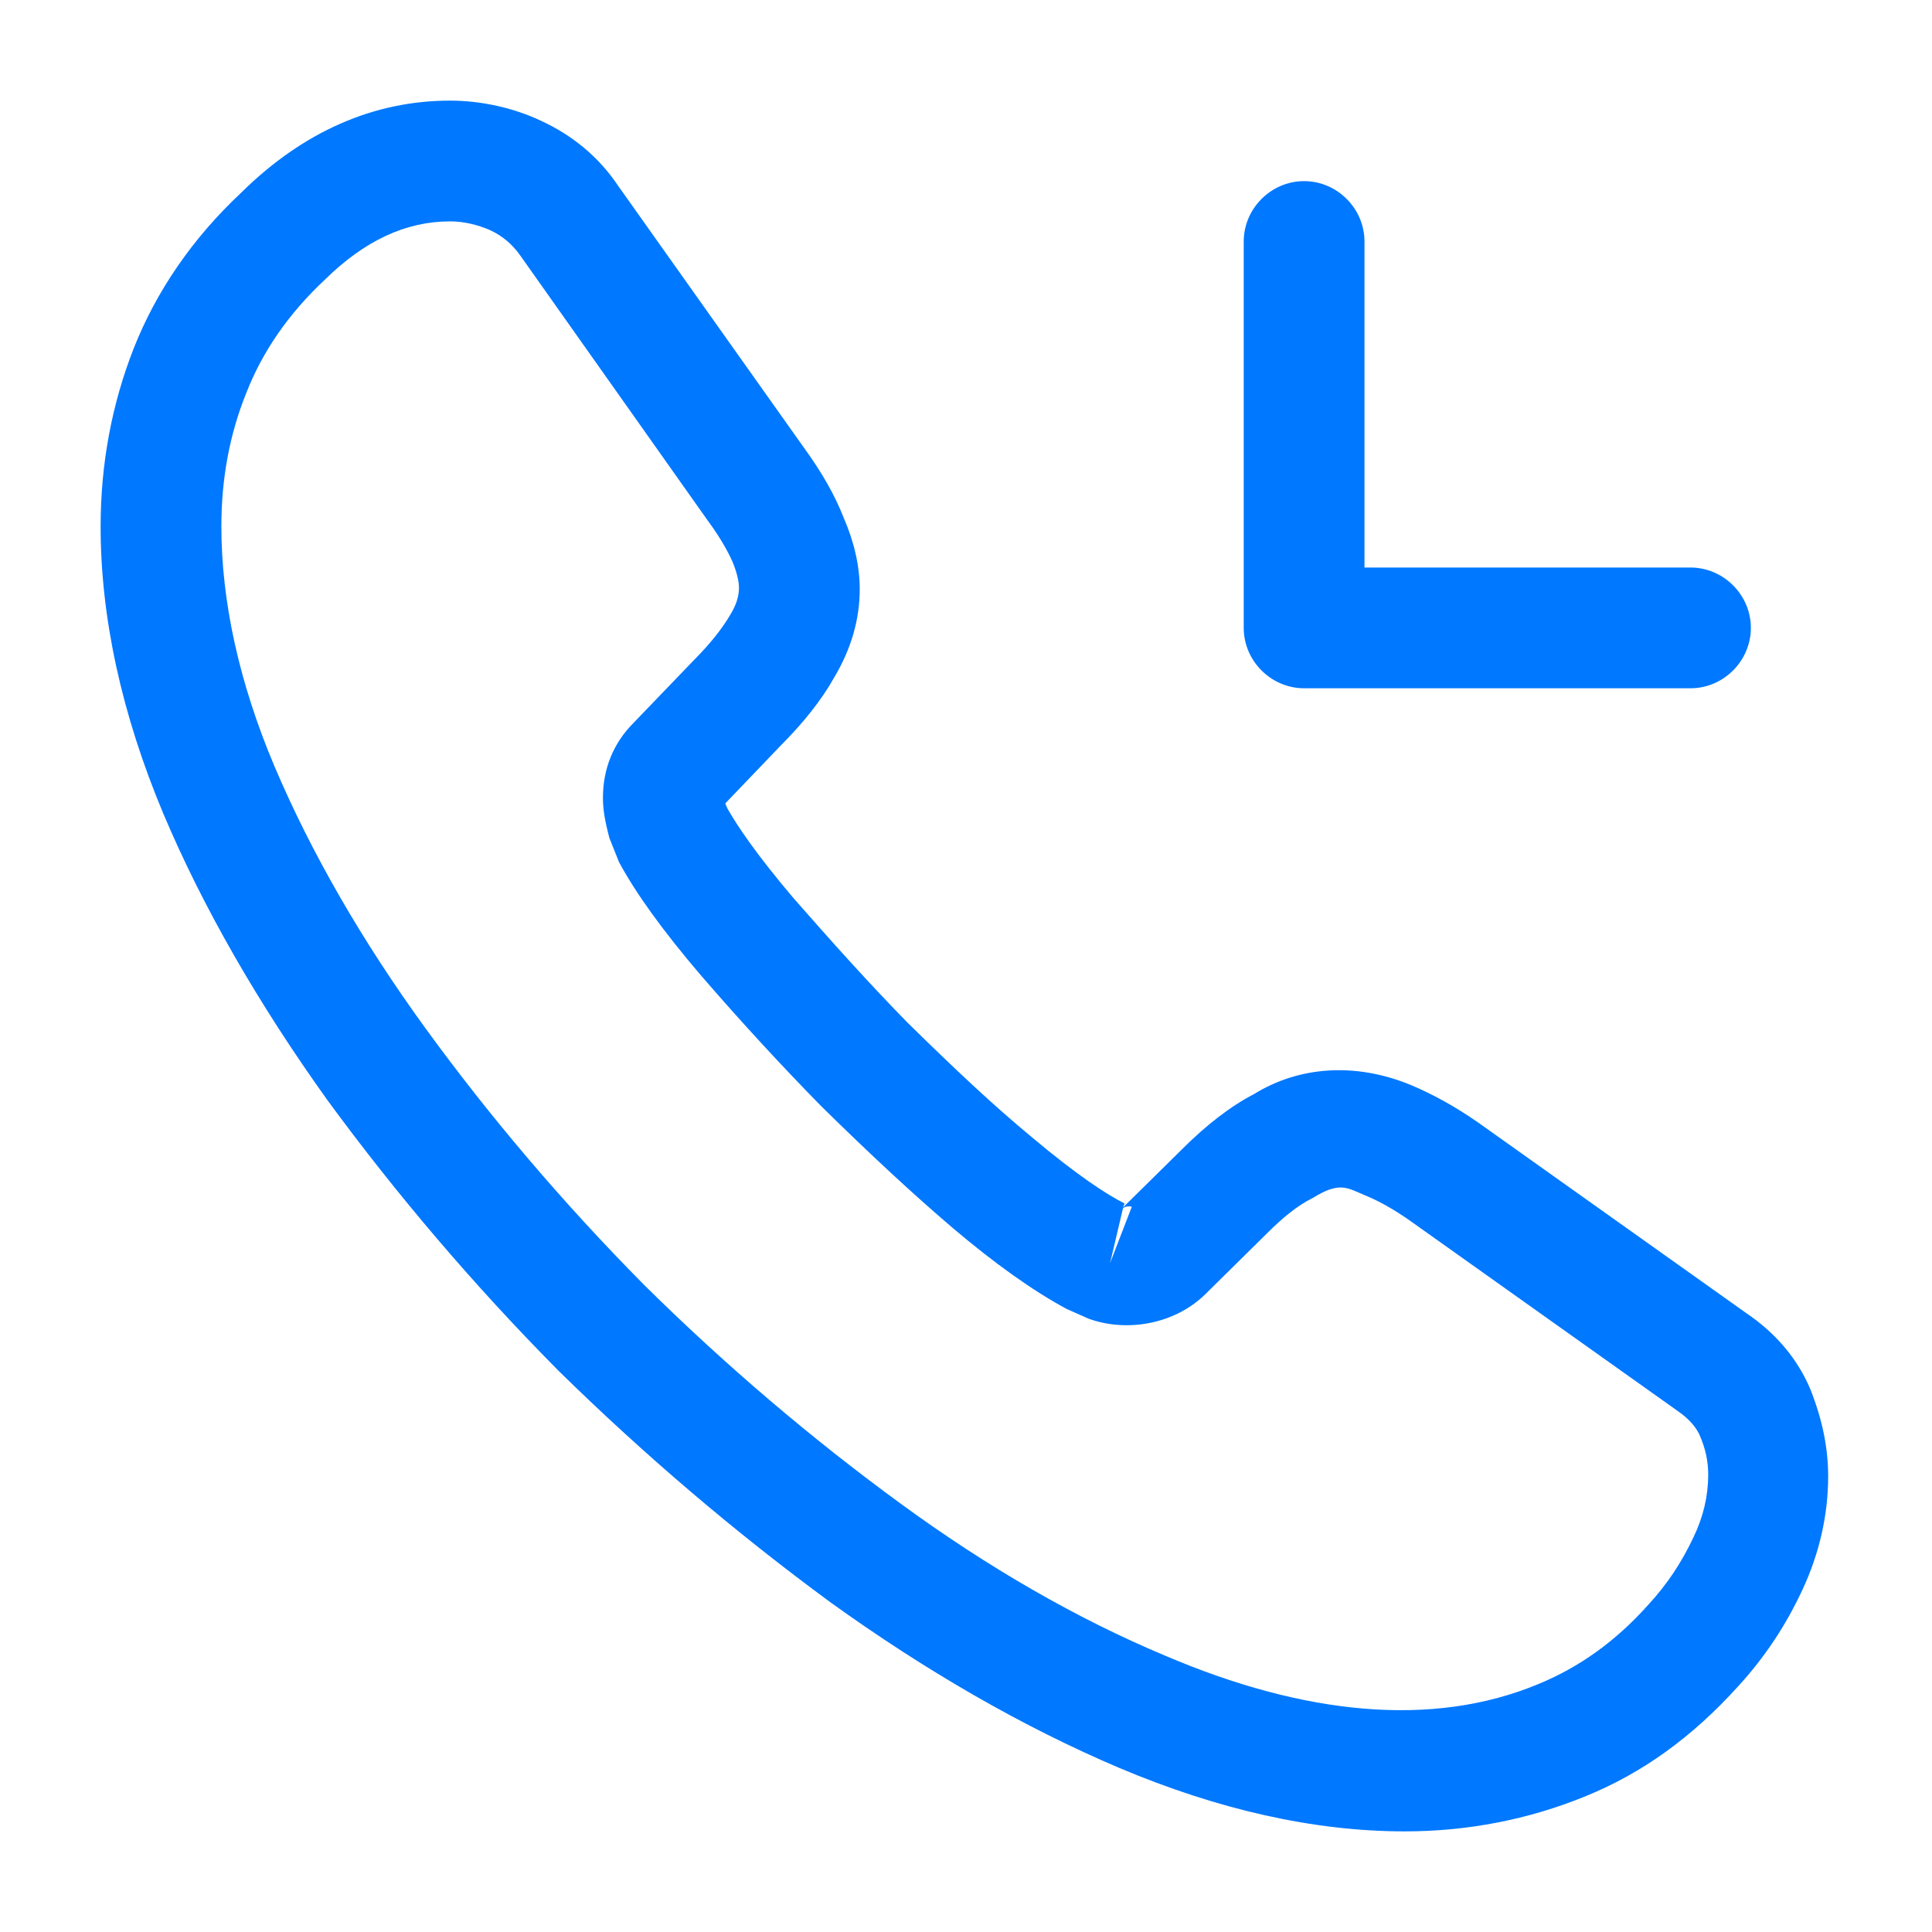 <svg width="48" height="48" viewBox="0 0 48 48" fill="none" xmlns="http://www.w3.org/2000/svg">
<path d="M34.9 45.5C32.64 45.5 30.26 44.96 27.8 43.92C25.4 42.9 22.98 41.5 20.62 39.8C18.28 38.08 16.02 36.16 13.88 34.06C11.76 31.92 9.84 29.66 8.14 27.34C6.42 24.94 5.04 22.54 4.06 20.22C3.02 17.74 2.5 15.34 2.5 13.08C2.5 11.52 2.78 10.04 3.32 8.66C3.88 7.24 4.78 5.92 6 4.78C7.54 3.26 9.3 2.5 11.18 2.5C11.96 2.5 12.76 2.68 13.44 3C14.22 3.36 14.88 3.9 15.36 4.62L20 11.16C20.42 11.74 20.74 12.3 20.96 12.86C21.22 13.46 21.36 14.06 21.36 14.64C21.36 15.4 21.14 16.14 20.72 16.84C20.42 17.38 19.96 17.96 19.38 18.54L18.02 19.96C18.04 20.02 18.06 20.06 18.08 20.1C18.32 20.52 18.8 21.24 19.72 22.32C20.7 23.44 21.62 24.46 22.54 25.4C23.72 26.56 24.7 27.48 25.62 28.24C26.76 29.2 27.5 29.68 27.94 29.9L27.9 30L29.36 28.56C29.98 27.94 30.58 27.48 31.16 27.18C32.26 26.5 33.66 26.38 35.06 26.96C35.58 27.18 36.14 27.48 36.74 27.9L43.38 32.62C44.12 33.12 44.66 33.76 44.98 34.52C45.28 35.28 45.42 35.98 45.42 36.68C45.42 37.64 45.2 38.6 44.78 39.5C44.36 40.4 43.84 41.18 43.18 41.9C42.04 43.16 40.8 44.06 39.36 44.64C37.98 45.2 36.48 45.5 34.9 45.5ZM11.18 5.5C10.08 5.5 9.06 5.98 8.08 6.94C7.16 7.8 6.52 8.74 6.12 9.76C5.7 10.8 5.5 11.9 5.5 13.08C5.5 14.94 5.94 16.96 6.82 19.04C7.72 21.16 8.98 23.36 10.58 25.56C12.18 27.76 14 29.9 16 31.92C18 33.9 20.16 35.74 22.38 37.36C24.54 38.94 26.76 40.22 28.96 41.14C32.38 42.6 35.58 42.94 38.22 41.84C39.24 41.42 40.14 40.78 40.96 39.86C41.42 39.36 41.78 38.82 42.08 38.18C42.32 37.68 42.44 37.16 42.44 36.64C42.44 36.32 42.38 36 42.22 35.64C42.16 35.52 42.04 35.3 41.66 35.04L35.02 30.32C34.62 30.04 34.26 29.84 33.92 29.7C33.48 29.52 33.3 29.34 32.62 29.76C32.22 29.96 31.86 30.26 31.46 30.66L29.94 32.16C29.16 32.92 27.96 33.1 27.04 32.76L26.5 32.52C25.68 32.08 24.72 31.4 23.66 30.5C22.7 29.68 21.66 28.72 20.4 27.48C19.42 26.48 18.44 25.42 17.42 24.24C16.48 23.14 15.8 22.2 15.38 21.42L15.14 20.82C15.02 20.36 14.98 20.1 14.98 19.82C14.98 19.1 15.24 18.46 15.74 17.96L17.24 16.4C17.64 16 17.94 15.62 18.14 15.28C18.3 15.02 18.36 14.8 18.36 14.6C18.36 14.44 18.3 14.2 18.2 13.96C18.06 13.64 17.84 13.28 17.56 12.9L12.92 6.34C12.72 6.06 12.48 5.86 12.18 5.72C11.86 5.58 11.52 5.5 11.18 5.5ZM27.9 30.02L27.58 31.38L28.12 29.98C28.02 29.96 27.94 29.98 27.9 30.02Z" fill="#0078FF"/>
<path d="M42 17.1H32.4C31.58 17.1 30.9 16.42 30.9 15.6V6C30.9 5.18 31.58 4.5 32.4 4.5C33.22 4.5 33.9 5.18 33.9 6V14.1H42C42.82 14.1 43.5 14.78 43.5 15.6C43.5 16.42 42.82 17.1 42 17.1Z" fill="#0078FF"/>
</svg>
